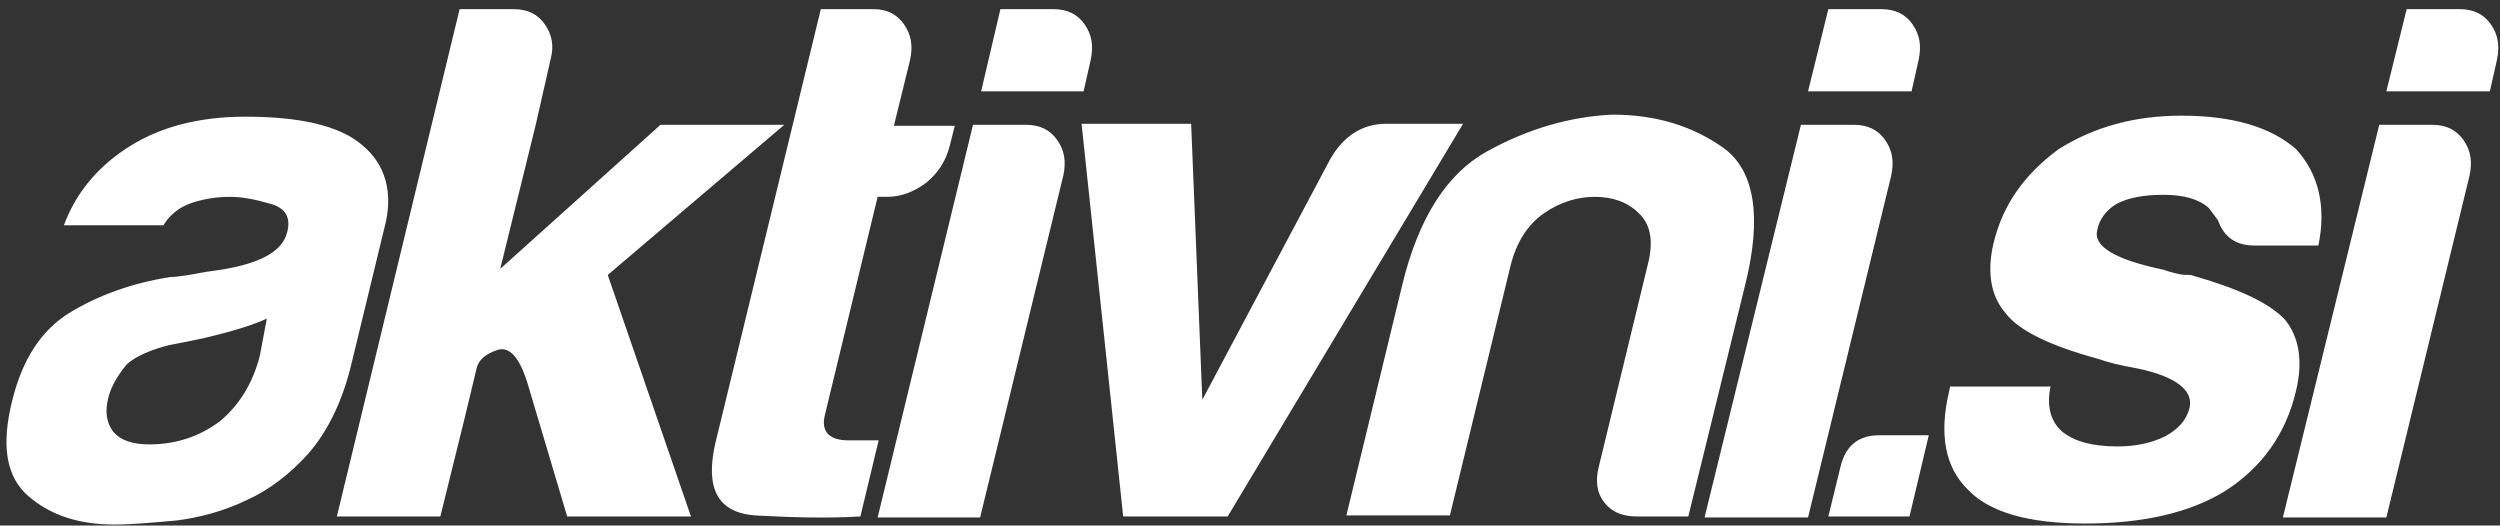 <svg width="176" height="37" viewBox="0 0 176 37" fill="none" xmlns="http://www.w3.org/2000/svg">
<rect x="0" y="0" width="176" height="37" fill="#333333" stroke="none"/>
<path d="M18.786 22.429C17.715 22.929 16.215 23.357 14.429 23.786C12.786 24.143 11.929 24.286 11.929 24.286C10.572 24.643 9.572 25.071 8.929 25.643C8.286 26.429 7.857 27.143 7.643 27.929C7.357 29 7.5 29.786 8 30.429C8.5 31 9.357 31.286 10.5 31.286C12.429 31.286 14.072 30.714 15.5 29.643C16.857 28.5 17.786 27 18.286 25.071L18.786 22.429ZM17.357 35.214C15.714 36 14.072 36.429 12.429 36.643C10.786 36.786 9.286 36.929 8.072 36.929C5.572 36.929 3.572 36.286 2 34.929C0.429 33.571 0.072 31.357 0.857 28.214C1.572 25.286 2.929 23.214 4.929 22C6.929 20.786 9.286 19.929 12 19.5C12.357 19.5 12.786 19.429 13.286 19.357C13.786 19.286 14.357 19.143 15 19.071C18.143 18.643 19.857 17.786 20.215 16.357C20.5 15.286 20.072 14.643 19.072 14.357C18.072 14.071 17.143 13.857 16.215 13.857C15.214 13.857 14.357 14 13.5 14.286C12.643 14.571 12 15.071 11.5 15.857H4.5C5.286 13.714 6.715 11.929 8.714 10.571C11 9 13.857 8.214 17.286 8.214C21.143 8.214 23.929 8.857 25.5 10.214C27.143 11.571 27.715 13.571 27.072 16L24.786 25.429C24.143 28.214 23.072 30.357 21.715 31.929C20.357 33.429 18.929 34.5 17.357 35.214ZM37.715 8.786L35.215 18.929L46.5 8.786H55.215L42.786 19.357L48.643 36.357H39.929L37.143 27C36.572 25.143 35.857 24.357 35 24.643C34.143 24.929 33.715 25.357 33.572 25.857L32.643 29.714L31 36.357H23.715L32.357 0.643H36.143C37.143 0.643 37.857 1 38.357 1.714C38.857 2.429 39 3.214 38.786 4.071L37.715 8.786ZM60.572 36.357C58.286 36.5 55.786 36.429 53.143 36.286C50.5 36.071 49.643 34.357 50.357 31.214L57.786 0.643H61.5C62.429 0.643 63.143 1 63.643 1.714C64.143 2.429 64.286 3.214 64.072 4.214L62.929 8.857H67.215L66.857 10.286C66.572 11.357 66.072 12.143 65.215 12.857C64.357 13.5 63.429 13.857 62.5 13.857H61.786L58.072 29.214C57.786 30.357 58.357 31 59.715 31H61.857L60.572 36.357ZM68.5 8.786H72.215C73.215 8.786 73.929 9.143 74.429 9.857C74.929 10.571 75.072 11.357 74.857 12.357L69 36.429H61.786L68.5 8.786ZM70.429 0.643H74.143C75.143 0.643 75.857 1 76.357 1.714C76.857 2.429 77 3.214 76.786 4.214L76.286 6.429H69.072L70.429 0.643ZM86.429 36.357H79.072L76.143 8.714H83.857L84.643 28.143L93.643 11.214C94.572 9.571 95.929 8.714 97.572 8.714H103L86.429 36.357ZM118.857 36.357H115.215C114.143 36.357 113.429 36 112.929 35.357C112.429 34.714 112.286 33.857 112.572 32.786L116 18.643C116.429 17 116.215 15.786 115.357 15C114.572 14.214 113.5 13.857 112.286 13.857C111.072 13.857 109.857 14.214 108.715 15C107.572 15.786 106.786 17 106.357 18.643L102.072 36.286H94.786L98.715 20.071C99.857 15.357 101.857 12.214 104.715 10.643C107.572 9.071 110.5 8.214 113.5 8.071C116.572 8.071 119.143 8.857 121.357 10.429C123.5 12 124.072 15.214 122.857 20.071L118.857 36.357ZM126.786 8.786H130.5C131.5 8.786 132.215 9.143 132.715 9.857C133.215 10.571 133.357 11.357 133.143 12.357L127.286 36.429H120L126.786 8.786ZM128.715 0.643H132.429C133.429 0.643 134.143 1 134.643 1.714C135.143 2.429 135.286 3.214 135.072 4.214L134.572 6.429H127.286L128.715 0.643ZM132.286 30.643H135.786L134.429 36.357H128.715L129.572 32.857C129.929 31.357 130.857 30.643 132.286 30.643ZM137.286 27.214H144.357C144.072 28.571 144.357 29.643 145.143 30.357C146 31.071 147.286 31.429 149.072 31.429C150.286 31.429 151.429 31.214 152.429 30.714C153.357 30.214 153.929 29.571 154.143 28.714C154.429 27.5 153.215 26.5 150.429 25.929C149.215 25.714 148.357 25.5 147.786 25.286C144.357 24.357 142.143 23.286 141.215 22.071C140.143 20.857 139.857 19.143 140.357 17.071C141 14.429 142.5 12.286 144.929 10.5C147.429 8.929 150.286 8.143 153.572 8.143C157.143 8.143 159.857 8.929 161.643 10.5C163.215 12.214 163.786 14.5 163.215 17.286H158.715C157.429 17.286 156.572 16.714 156.143 15.5C155.929 15.214 155.715 14.929 155.5 14.643C154.786 14 153.715 13.714 152.286 13.714C150.929 13.714 149.786 13.929 149 14.357C148.286 14.786 147.786 15.429 147.643 16.214C147.357 17.357 148.929 18.286 152.357 19C152.715 19.143 153.072 19.214 153.357 19.286C153.643 19.357 153.929 19.357 154.215 19.357C157.5 20.286 159.715 21.286 160.857 22.5C161.857 23.714 162.143 25.429 161.643 27.5C160.929 30.571 159.215 32.929 156.643 34.571C154.215 36.071 150.929 36.857 146.786 36.857C142.857 36.857 140.072 36.071 138.572 34.5C136.929 32.929 136.5 30.571 137.215 27.571L137.286 27.214ZM167.5 8.786H171.215C172.215 8.786 172.929 9.143 173.429 9.857C173.929 10.571 174.072 11.357 173.857 12.357L168 36.429H160.715L167.5 8.786ZM169.429 0.643H173.143C174.143 0.643 174.857 1 175.357 1.714C175.857 2.429 176 3.214 175.786 4.214L175.286 6.429H168L169.429 0.643Z" fill="white"/>
</svg>

